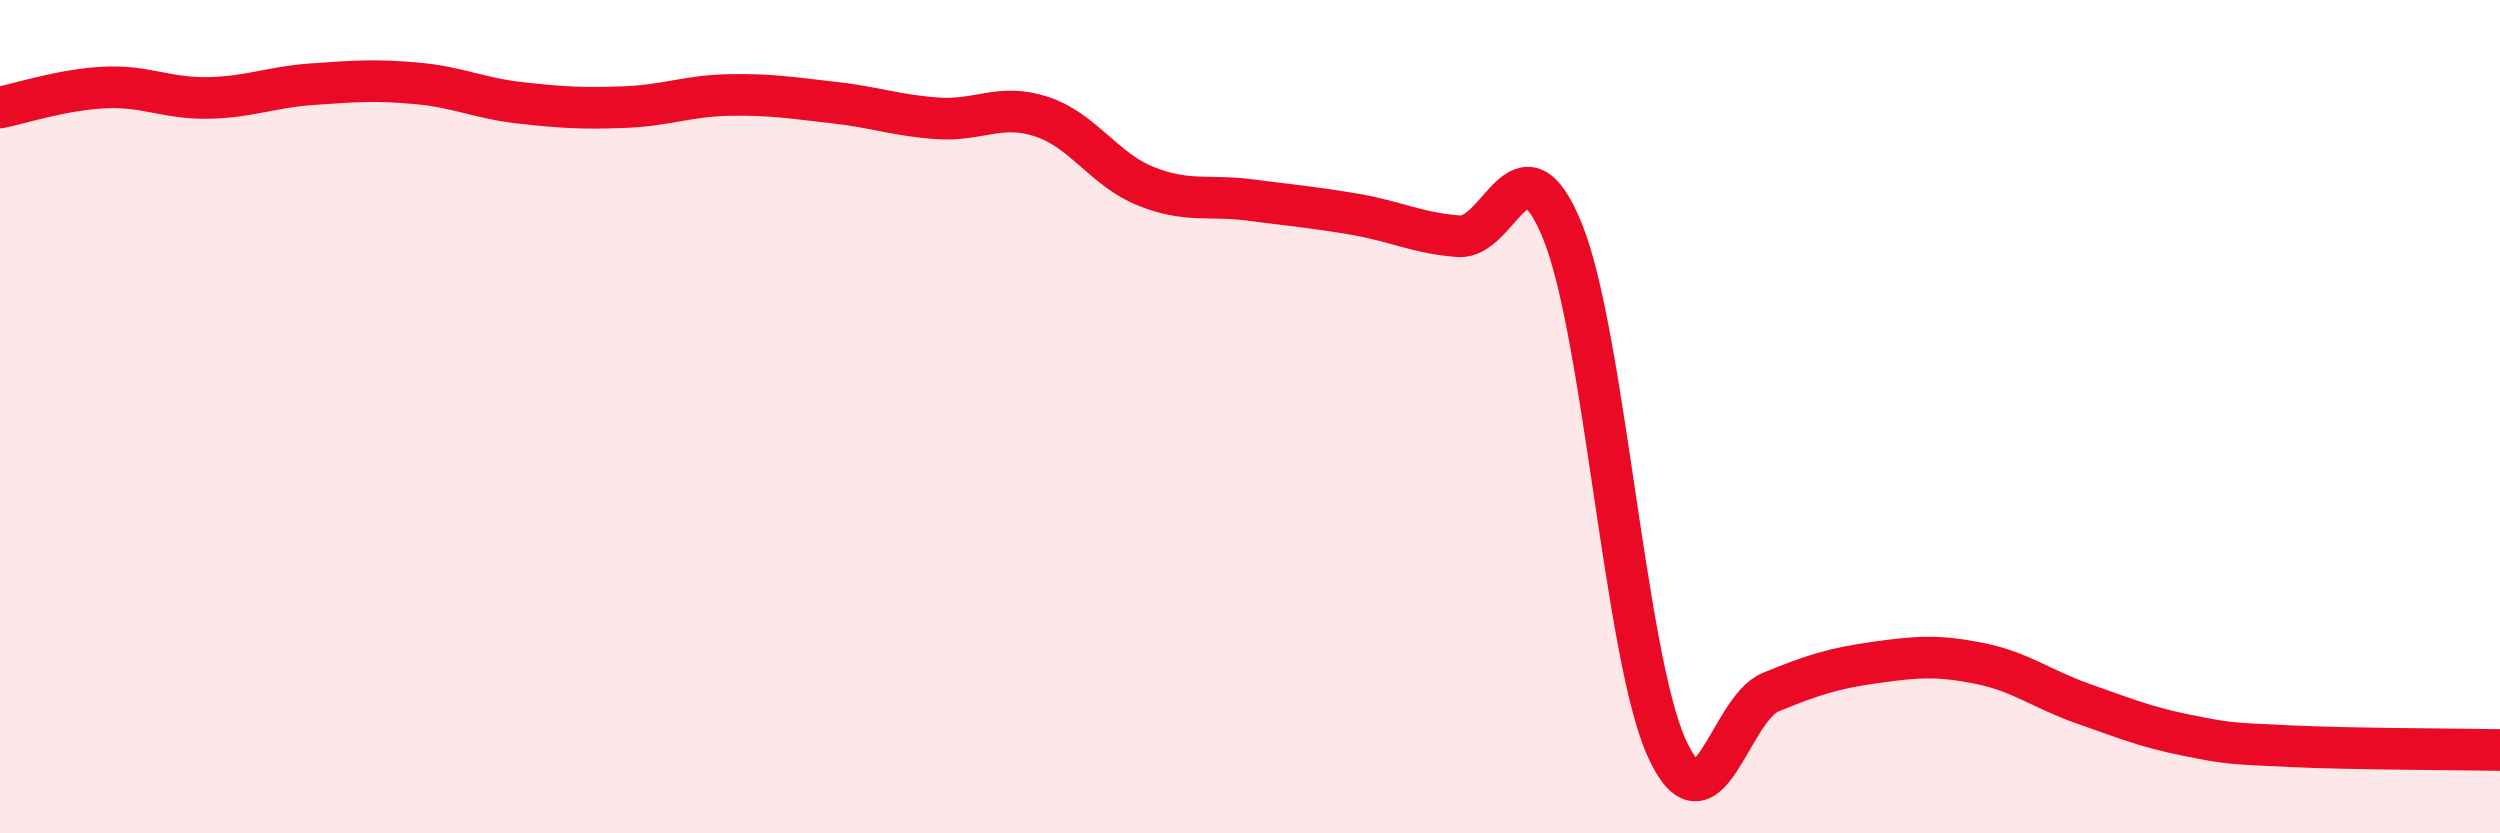 
    <svg width="60" height="20" viewBox="0 0 60 20" xmlns="http://www.w3.org/2000/svg">
      <path
        d="M 0,2.58 C 0.5,2.48 1.5,2.15 2.5,2.1 C 3.5,2.05 4,2.37 5,2.35 C 6,2.33 6.5,2.09 7.5,2.02 C 8.5,1.95 9,1.91 10,2 C 11,2.09 11.5,2.36 12.5,2.47 C 13.5,2.58 14,2.61 15,2.57 C 16,2.53 16.5,2.3 17.5,2.28 C 18.5,2.26 19,2.35 20,2.46 C 21,2.57 21.5,2.77 22.5,2.84 C 23.5,2.91 24,2.47 25,2.8 C 26,3.13 26.5,4.07 27.5,4.47 C 28.5,4.87 29,4.67 30,4.8 C 31,4.93 31.5,4.97 32.5,5.14 C 33.5,5.31 34,5.59 35,5.67 C 36,5.75 36.5,3.09 37.5,5.55 C 38.5,8.01 39,15.74 40,17.95 C 41,20.16 41.5,17.02 42.5,16.61 C 43.5,16.2 44,16.04 45,15.9 C 46,15.76 46.5,15.72 47.5,15.92 C 48.5,16.12 49,16.54 50,16.89 C 51,17.24 51.5,17.45 52.5,17.65 C 53.5,17.85 53.5,17.84 55,17.91 C 56.5,17.98 59,17.98 60,18L60 20L0 20Z"
        fill="#EB0A25"
        opacity="0.1"
        stroke-linecap="round"
        stroke-linejoin="round"
      />
      <path
        d="M 0,2.58 C 0.5,2.48 1.5,2.15 2.5,2.1 C 3.5,2.05 4,2.37 5,2.35 C 6,2.33 6.5,2.09 7.5,2.02 C 8.5,1.95 9,1.91 10,2 C 11,2.09 11.5,2.36 12.5,2.47 C 13.5,2.58 14,2.61 15,2.57 C 16,2.53 16.5,2.3 17.5,2.28 C 18.5,2.26 19,2.35 20,2.46 C 21,2.57 21.5,2.77 22.5,2.84 C 23.5,2.91 24,2.47 25,2.8 C 26,3.13 26.5,4.07 27.5,4.47 C 28.5,4.87 29,4.67 30,4.8 C 31,4.93 31.5,4.97 32.5,5.14 C 33.5,5.31 34,5.59 35,5.67 C 36,5.75 36.5,3.09 37.5,5.55 C 38.5,8.01 39,15.74 40,17.95 C 41,20.16 41.5,17.02 42.5,16.61 C 43.5,16.2 44,16.04 45,15.9 C 46,15.76 46.5,15.72 47.5,15.92 C 48.5,16.12 49,16.54 50,16.89 C 51,17.24 51.5,17.45 52.5,17.65 C 53.5,17.85 53.5,17.84 55,17.91 C 56.5,17.98 59,17.98 60,18"
        stroke="#EB0A25"
        stroke-width="1"
        fill="none"
        stroke-linecap="round"
        stroke-linejoin="round"
      />
    </svg>
  